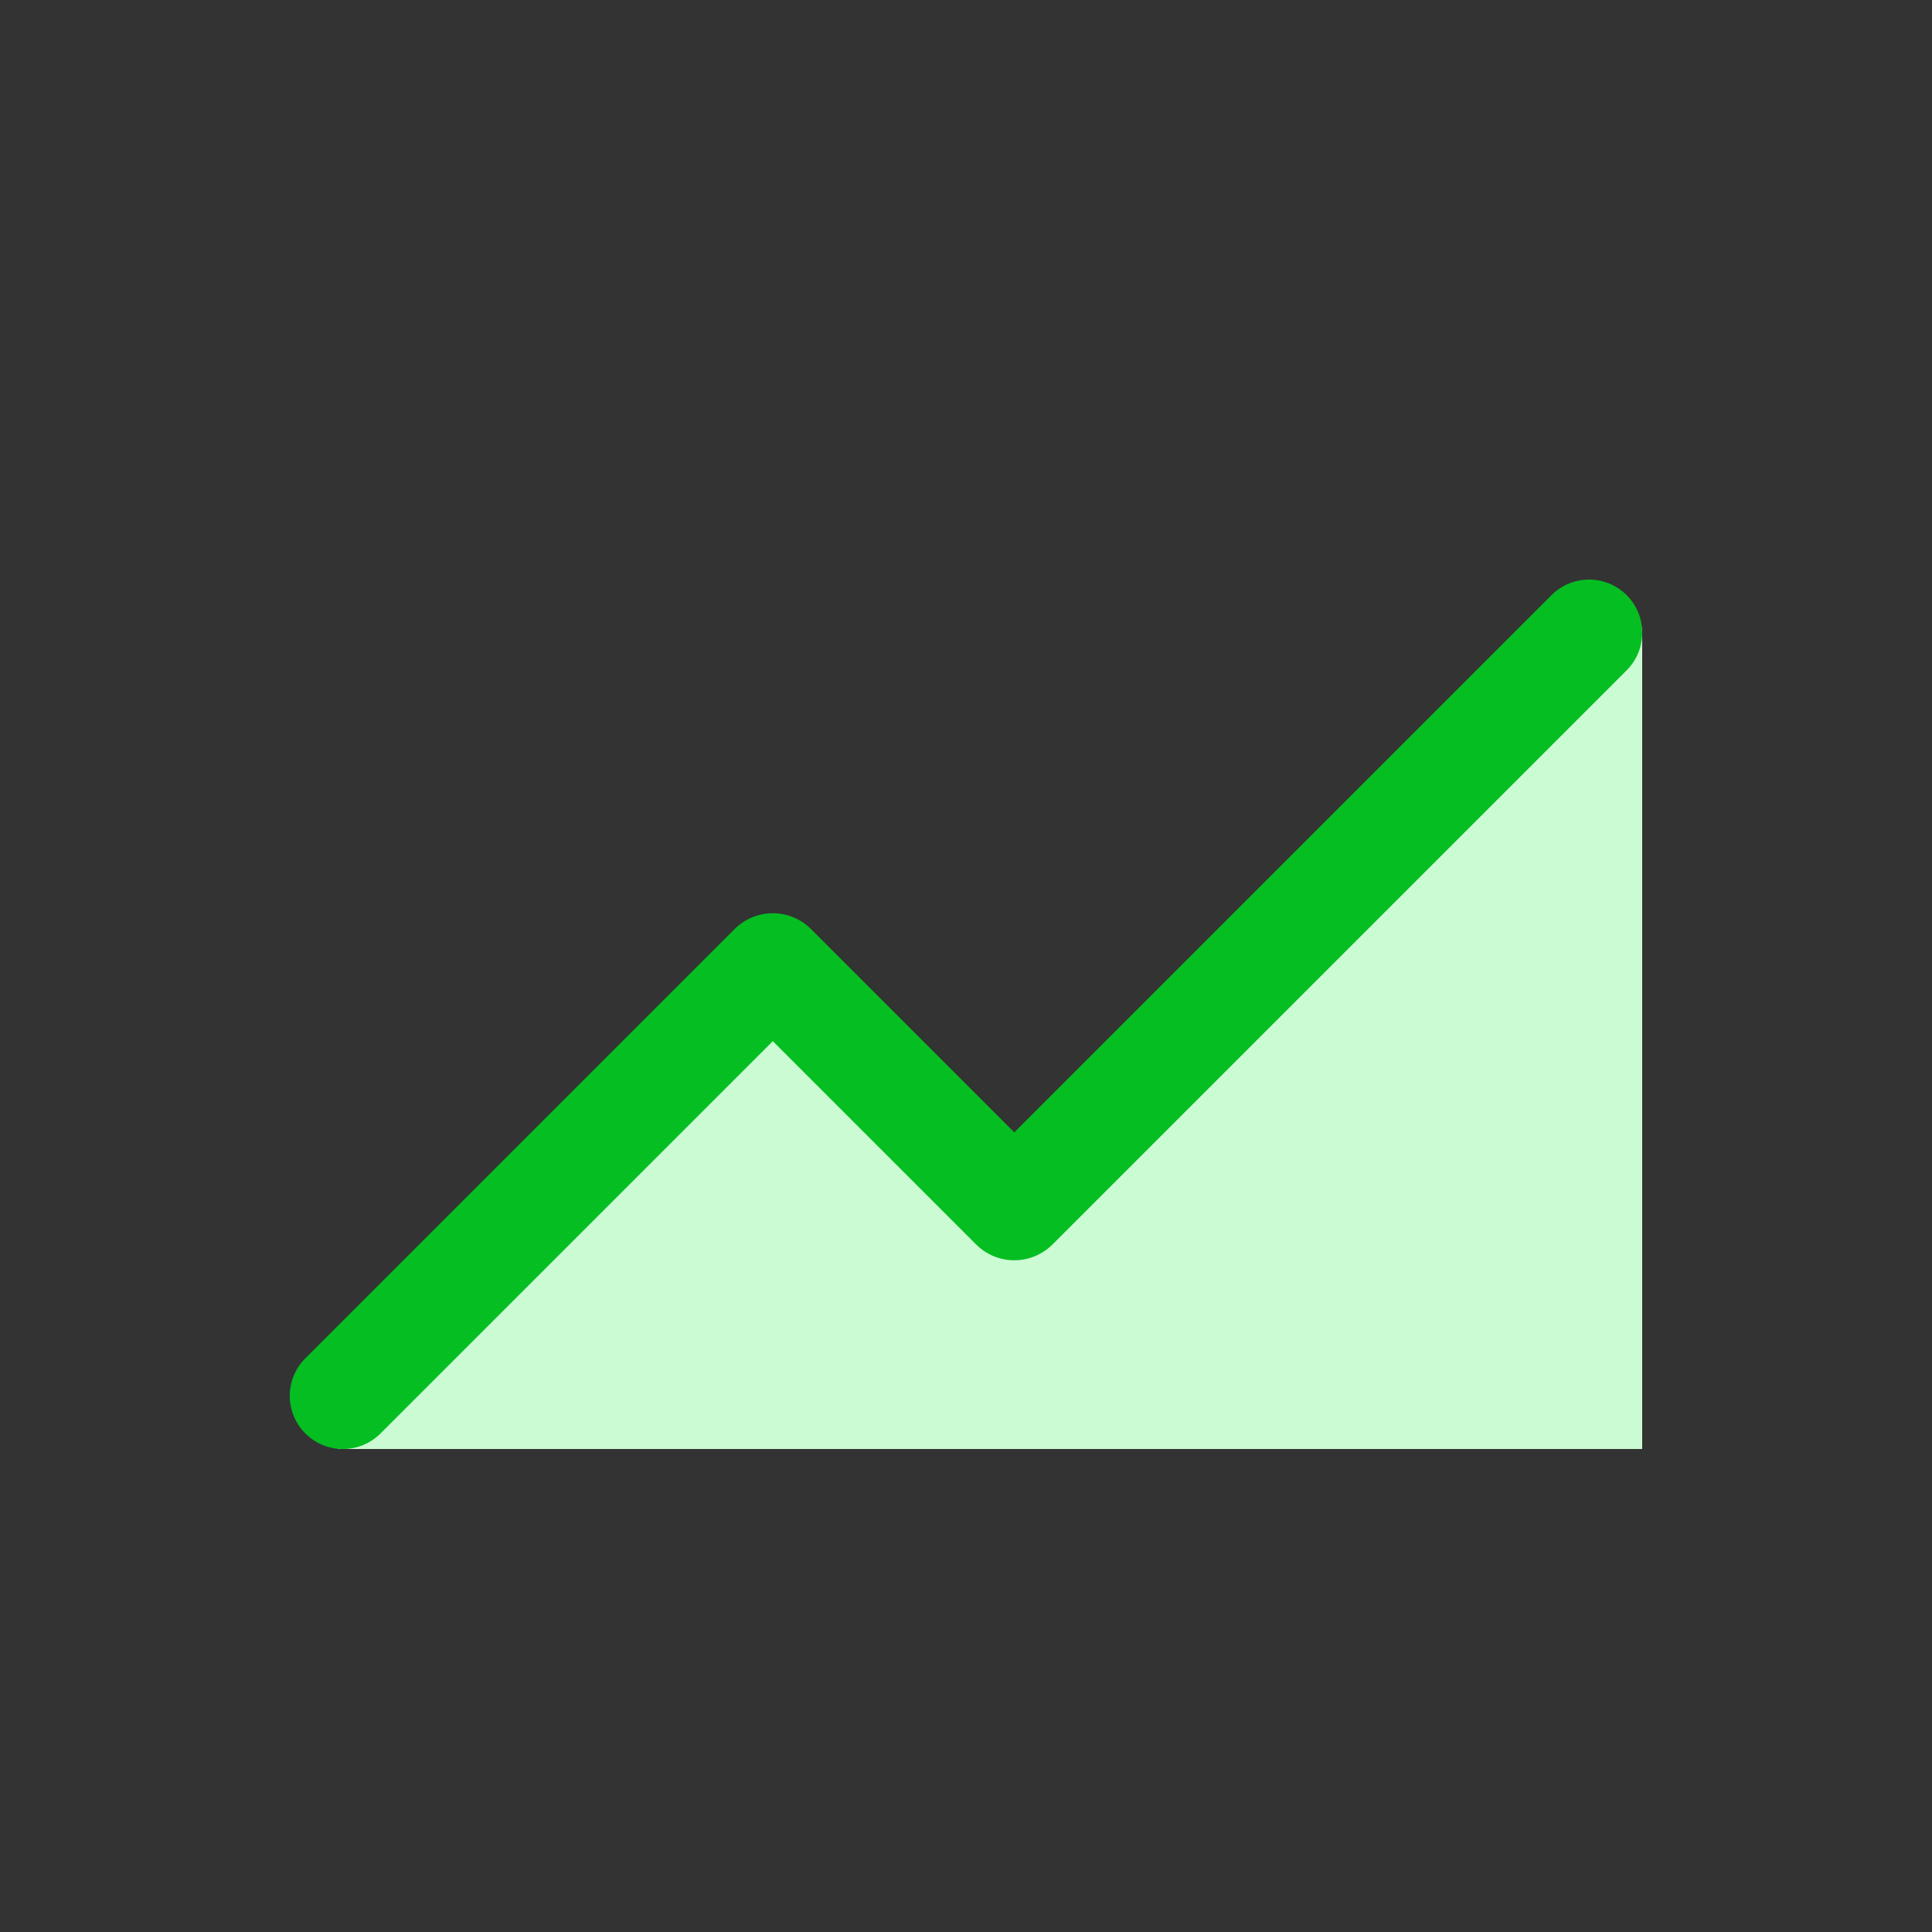<svg width="20" height="20" viewBox="0 0 20 20" fill="none" xmlns="http://www.w3.org/2000/svg">
<rect x="0" y="0" width="20" height="20" fill="#333333" stroke="none"/>
<path d="M10.5 12.5L16.5 6.5H17V15H3.5V14.5L8 10L10.5 12.5Z" fill="#CBFBD2"/>
<path fill-rule="evenodd" clip-rule="evenodd" d="M16.839 6.161C17.054 6.376 17.054 6.724 16.839 6.939L10.896 12.882C10.677 13.101 10.323 13.101 10.104 12.882L8 10.778L3.939 14.839C3.724 15.054 3.376 15.054 3.161 14.839C2.946 14.624 2.946 14.276 3.161 14.061L7.604 9.618C7.823 9.399 8.177 9.399 8.396 9.618L10.5 11.722L16.061 6.161C16.276 5.946 16.624 5.946 16.839 6.161Z" fill="#05BE22"/>
</svg>
